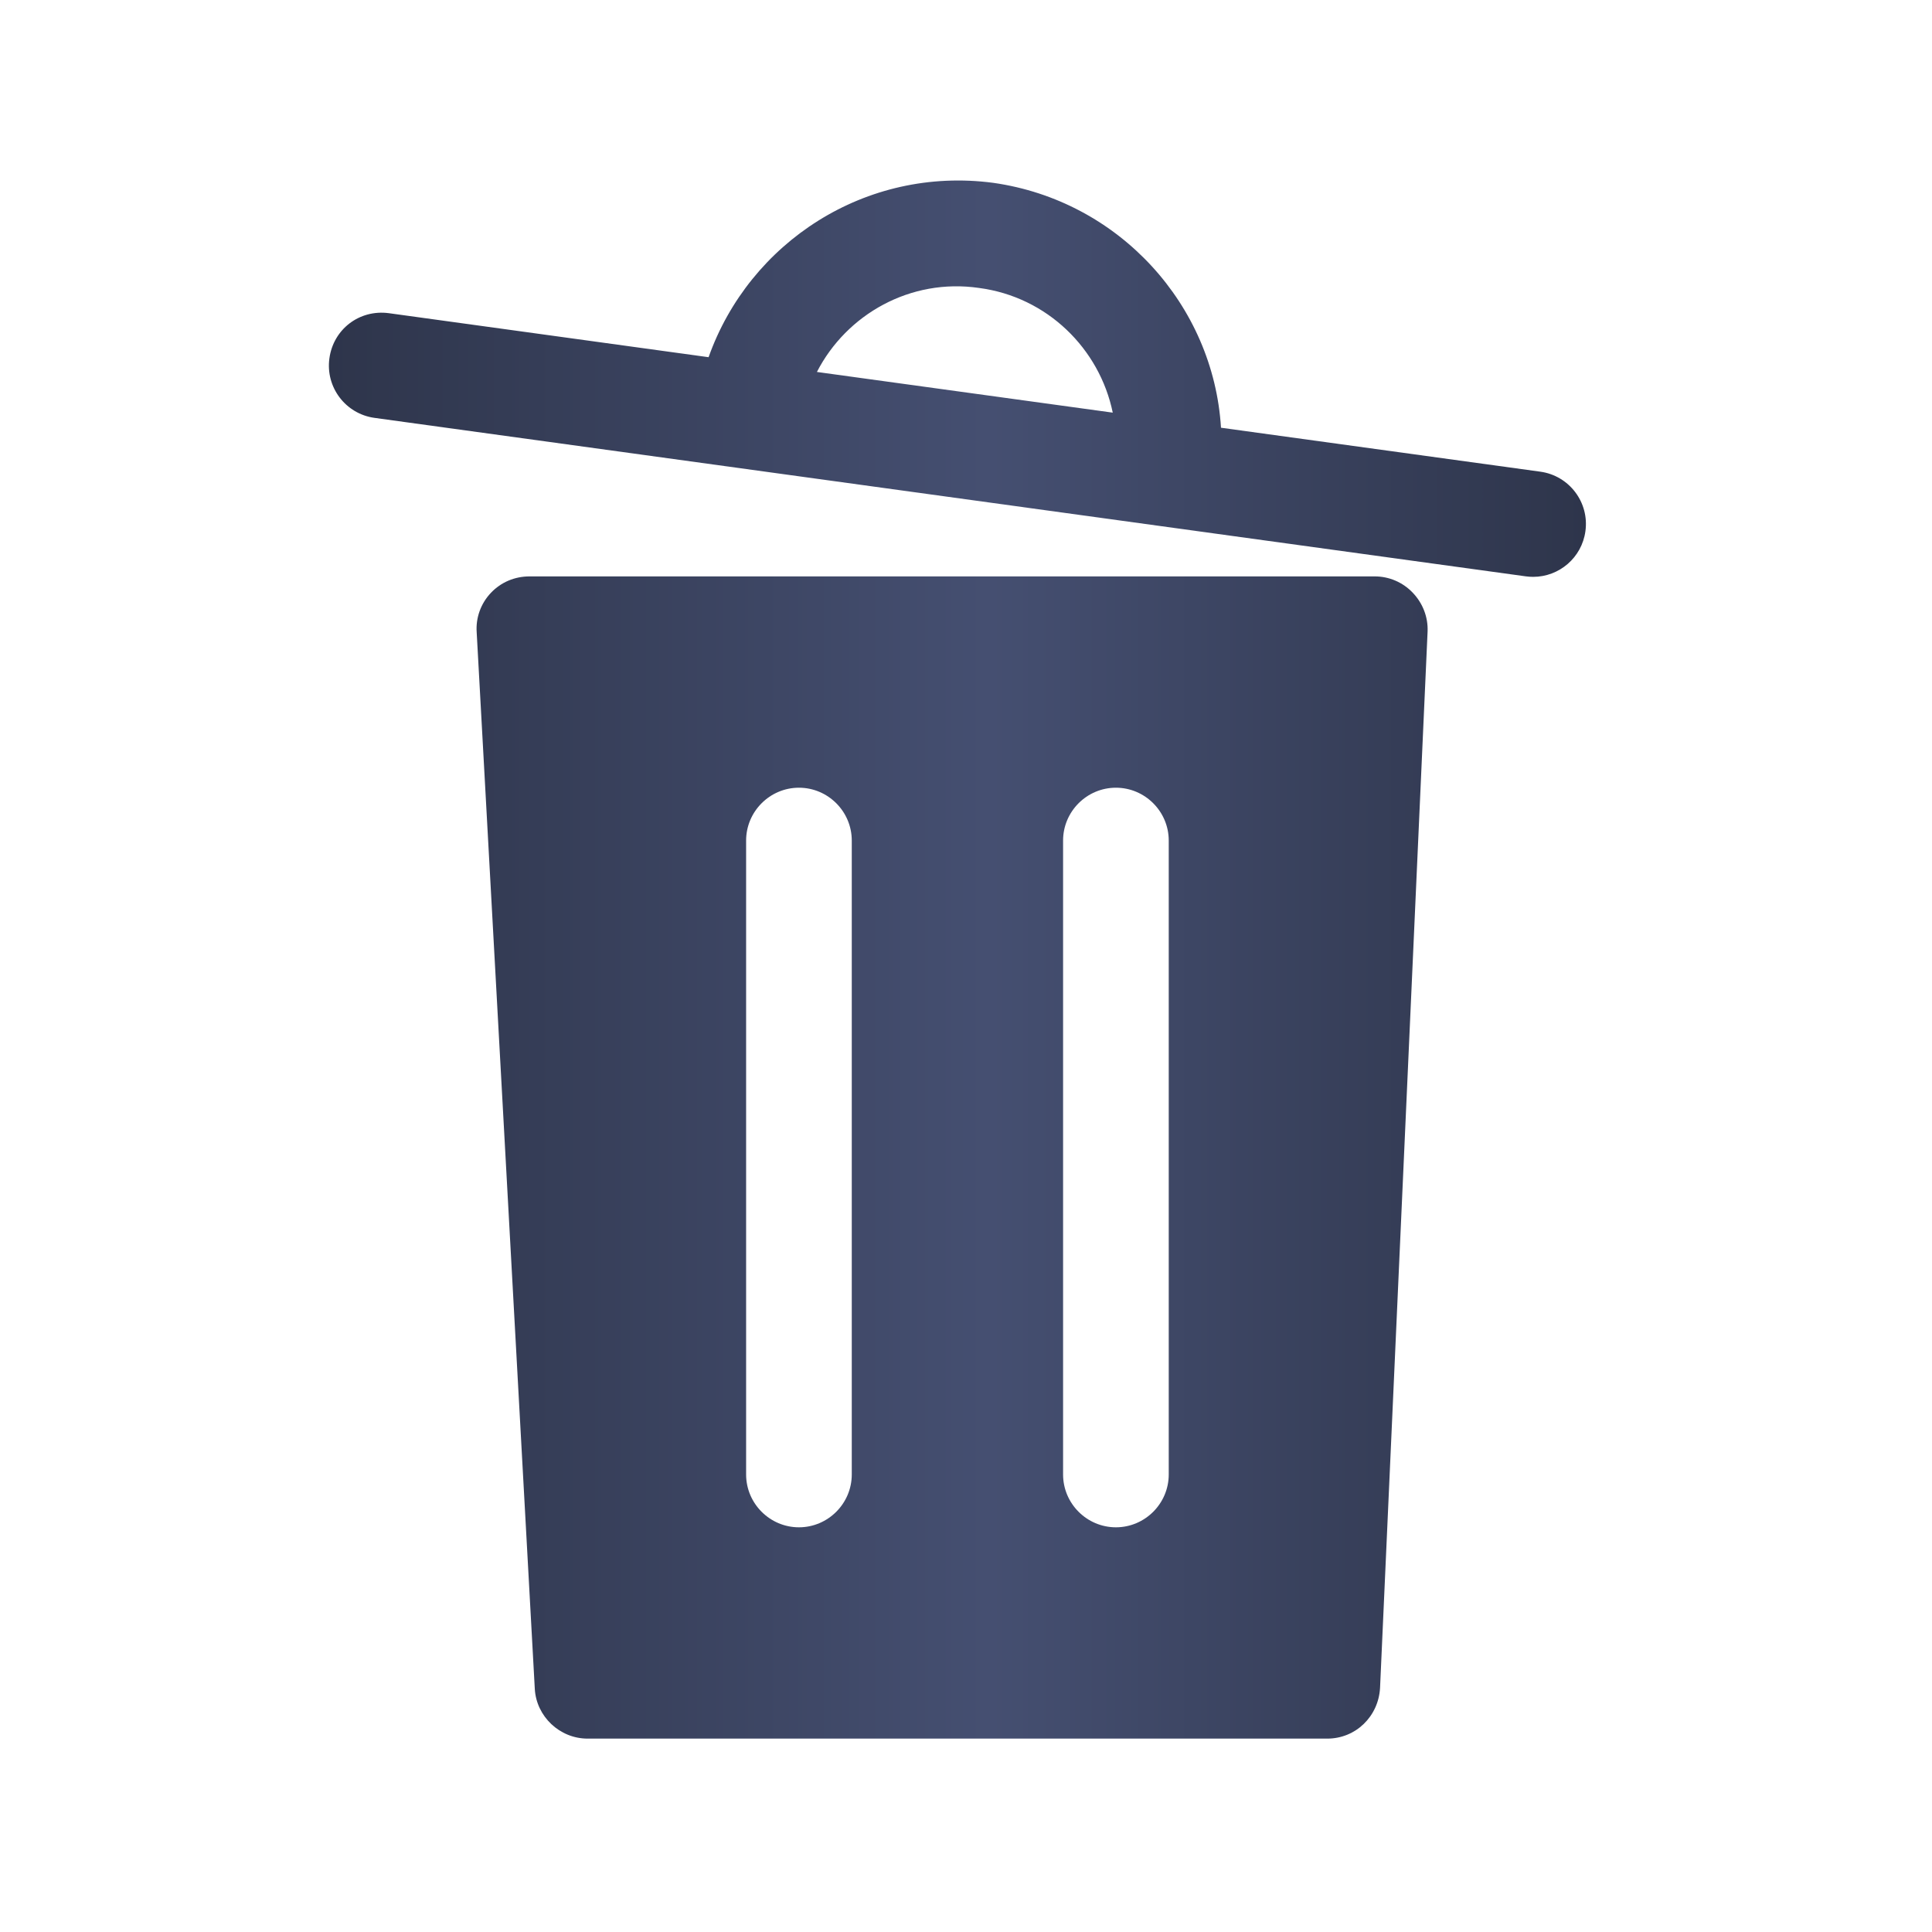 <?xml version="1.0" encoding="UTF-8" standalone="no"?>
<svg
   version="1.1"
   viewBox="0 0 32 32"
   id="svg91"
   sodipodi:docname="user-trash-full.svg"
   inkscape:version="1.1.2 (0a00cf5339, 2022-02-04)"
   xmlns:inkscape="http://www.inkscape.org/namespaces/inkscape"
   xmlns:sodipodi="http://sodipodi.sourceforge.net/DTD/sodipodi-0.dtd"
   xmlns:xlink="http://www.w3.org/1999/xlink"
   xmlns="http://www.w3.org/2000/svg"
   xmlns:svg="http://www.w3.org/2000/svg"
   xmlns:rdf="http://www.w3.org/1999/02/22-rdf-syntax-ns#"
   xmlns:cc="http://creativecommons.org/ns#"
   xmlns:dc="http://purl.org/dc/elements/1.1/">
  <sodipodi:namedview
     pagecolor="#ffffff"
     bordercolor="#666666"
     borderopacity="1"
     objecttolerance="10"
     gridtolerance="10"
     guidetolerance="10"
     inkscape:pageopacity="0"
     inkscape:pageshadow="2"
     inkscape:window-width="1920"
     inkscape:window-height="1015"
     id="namedview93"
     showgrid="true"
     showguides="true"
     inkscape:zoom="9.8125"
     inkscape:cx="-10.598726"
     inkscape:cy="13.503185"
     inkscape:window-x="0"
     inkscape:window-y="0"
     inkscape:window-maximized="1"
     inkscape:current-layer="svg91"
     inkscape:document-rotation="0"
     inkscape:pagecheckerboard="0">
    <inkscape:grid
       type="xygrid"
       id="grid1046" />
  </sodipodi:namedview>
  <defs
     id="defs36">
    <linearGradient
       id="u"
       x1="394.571"
       x2="399.571"
       y1="517.798"
       y2="522.798"
       gradientTransform="translate(-384.571,-515.798)"
       gradientUnits="userSpaceOnUse">
      <stop
         stop-color="#d4ba94"
         offset="0"
         id="stop2" />
      <stop
         stop-color="#bb9d71"
         offset="1"
         id="stop4" />
    </linearGradient>
    <linearGradient
       id="t"
       x1="390.571"
       x2="410.571"
       y1="521.798"
       y2="545.798"
       gradientTransform="matrix(1 0 0 .917 -384.571 -471.315)"
       gradientUnits="userSpaceOnUse">
      <stop
         stop-color="#bdc3c7"
         offset="0"
         id="stop7" />
      <stop
         stop-color="#8a9696"
         offset="1"
         id="stop9" />
    </linearGradient>
    <linearGradient
       id="ab"
       x1="395.571"
       x2="395.571"
       y1="520.798"
       y2="516.798"
       gradientTransform="rotate(85.178,488.155,66.06)"
       gradientUnits="userSpaceOnUse">
      <stop
         stop-color="#afb0b3"
         offset="0"
         id="stop12" />
      <stop
         stop-color="#bdc3c7"
         offset="1"
         id="stop14" />
    </linearGradient>
    <radialGradient
       id="n"
       cx="16"
       cy="8.5"
       r="4"
       gradientTransform="matrix(.147 1.744 -1.495 .126 38.015 -11.959)"
       gradientUnits="userSpaceOnUse">
      <stop
         stop-color="#4f575f"
         stop-opacity=".25"
         offset="0"
         id="stop17" />
      <stop
         stop-color="#9da5ab"
         offset="1"
         id="stop19" />
    </radialGradient>
    <linearGradient
       id="ad"
       x1="412.571"
       x2="412.571"
       y1="522.798"
       y2="520.798"
       gradientTransform="rotate(85.178,488.155,66.06)"
       gradientUnits="userSpaceOnUse">
      <stop
         stop-color="#9da5ab"
         offset="0"
         id="stop22" />
      <stop
         stop-color="#bdc3c7"
         offset="1"
         id="stop24" />
    </linearGradient>
    <linearGradient
       id="z"
       x1="391.571"
       x2="394.571"
       y1="534.798"
       y2="534.798"
       gradientTransform="matrix(.667 0 0 .9 -249.047 -463.318)"
       gradientUnits="userSpaceOnUse"
       xlink:href="#a" />
    <linearGradient
       id="x"
       x1="391.571"
       x2="394.571"
       y1="534.798"
       y2="534.798"
       gradientTransform="matrix(.667 0 0 .9 -254.048 -463.318)"
       gradientUnits="userSpaceOnUse"
       xlink:href="#a" />
    <linearGradient
       id="w"
       x1="391.571"
       x2="394.571"
       y1="534.798"
       y2="534.798"
       gradientTransform="matrix(.667 0 0 .9 -243.048 -463.318)"
       gradientUnits="userSpaceOnUse"
       xlink:href="#a" />
    <linearGradient
       id="v"
       x1="391.571"
       x2="394.571"
       y1="534.798"
       y2="534.798"
       gradientTransform="matrix(.667 0 0 .9 -238.047 -463.318)"
       gradientUnits="userSpaceOnUse"
       xlink:href="#a" />
    <radialGradient
       id="p"
       cx="20.571"
       cy="8.5"
       r="4"
       gradientTransform="matrix(.315 3.729 -1.495 .126 31.907 -60.565)"
       gradientUnits="userSpaceOnUse">
      <stop
         stop-color="#4f575f"
         stop-opacity=".251"
         offset="0"
         id="stop31" />
      <stop
         stop-color="#8a939a"
         offset="1"
         id="stop33" />
    </radialGradient>
    <linearGradient
       inkscape:collect="always"
       xlink:href="#linearGradient1179"
       id="linearGradient1181"
       x1="141.79"
       y1="284.428"
       x2="558.198"
       y2="284.428"
       gradientUnits="userSpaceOnUse" />
    <linearGradient
       inkscape:collect="always"
       id="linearGradient1179">
      <stop
         style="stop-color:#2e354b;stop-opacity:1"
         offset="0"
         id="stop1175" />
      <stop
         style="stop-color:#454f71;stop-opacity:1"
         offset="0.525"
         id="stop1665" />
      <stop
         style="stop-color:#2e354b;stop-opacity:1"
         offset="1"
         id="stop1177" />
    </linearGradient>
    <linearGradient
       inkscape:collect="always"
       xlink:href="#linearGradient1179"
       id="linearGradient899"
       gradientUnits="userSpaceOnUse"
       x1="141.79"
       y1="284.428"
       x2="558.198"
       y2="284.428" />
    <linearGradient
       inkscape:collect="always"
       xlink:href="#linearGradient1179"
       id="linearGradient901"
       gradientUnits="userSpaceOnUse"
       x1="141.79"
       y1="284.428"
       x2="558.198"
       y2="284.428" />
  </defs>
  <linearGradient
     id="o"
     x1="393.571"
     x2="396.071"
     y1="521.798"
     y2="524.298"
     gradientTransform="translate(-384.571,-514.798)"
     gradientUnits="userSpaceOnUse"
     xlink:href="#m" />
  <linearGradient
     id="m">
    <stop
       stop-color="#fcfcfc"
       offset="0"
       id="stop39" />
    <stop
       stop-color="#eff0f1"
       offset="1"
       id="stop41" />
  </linearGradient>
  <linearGradient
     id="ac"
     x1="399.571"
     x2="400.571"
     y1="521.798"
     y2="523.798"
     gradientTransform="translate(-384.571,-514.798)"
     gradientUnits="userSpaceOnUse"
     xlink:href="#l" />
  <linearGradient
     id="l">
    <stop
       stop-color="#292c2f"
       offset="0"
       id="stop45" />
    <stop
       stop-color="#292c2f"
       stop-opacity="0"
       offset="1"
       id="stop47" />
  </linearGradient>
  <linearGradient
     id="aa"
     x1="409.571"
     x2="405.571"
     y1="521.798"
     y2="525.798"
     gradientTransform="matrix(-1,0,0,1,424.572,-514.798)"
     gradientUnits="userSpaceOnUse"
     xlink:href="#m" />
  <linearGradient
     id="y"
     x1="407.571"
     x2="408.571"
     y1="521.798"
     y2="523.798"
     gradientTransform="translate(-384.571,-514.798)"
     gradientUnits="userSpaceOnUse"
     xlink:href="#l" />
  <linearGradient
     id="a">
    <stop
       stop-color="#4f575f"
       stop-opacity=".4"
       offset="0"
       id="stop52" />
    <stop
       stop-color="#4f575f"
       stop-opacity=".6"
       offset=".5"
       id="stop54" />
    <stop
       stop-color="#4f575f"
       stop-opacity=".4"
       offset="1"
       id="stop56" />
  </linearGradient>
  <g
     id="g6"
     transform="matrix(0.05,0,0,0.05,-1.642,1.672)"
     style="fill:url(#linearGradient1181);fill-opacity:1">
    <path
       d="m 488.25,157.5 h -280 c -4.898,0 -9.449,1.926 -12.773,5.426 -3.328,3.5 -5.078,8.223 -4.727,13.125 l 19.25,350 c 0.523,9.098 8.227,16.449 17.5,16.449 h 245 c 9.449,0 16.977,-7.352 17.5,-16.801 l 15.75,-350 c 0.172,-4.727 -1.574,-9.273 -4.898,-12.773 -3.328,-3.5 -7.875,-5.426 -12.602,-5.426 z M 280,455 V 245 c 0,-9.625 7.875,-17.5 17.5,-17.5 9.625,0 17.5,7.875 17.5,17.5 v 210 c 0,9.625 -7.875,17.5 -17.5,17.5 -9.625,0 -17.5,-7.875 -17.5,-17.5 z m 140,0 c 0,9.625 -7.875,17.5 -17.5,17.5 -9.625,0 -17.5,-7.875 -17.5,-17.5 V 245 c 0,-9.625 7.875,-17.5 17.5,-17.5 9.625,0 17.5,7.875 17.5,17.5 z"
       id="path2"
       style="fill:url(#linearGradient899);fill-opacity:1" />
    <path
       d="M 543.1,122.81 437.31,108.251 C 434.826,67.685 403.693,33.075 361.896,27.13 319.544,21.528 281.044,46.903 267.572,84.88 v 0.008 l -105.89,-14.578 c -9.859,-1.324 -18.422,5.391 -19.723,14.953 -1.332,9.57 5.367,18.406 14.938,19.723 l 381.41,52.5 c 0.82,0.109 1.625,0.164 2.41,0.164 8.613,0 16.117,-6.348 17.312,-15.117 1.332,-9.57 -5.367,-18.406 -14.938,-19.723 z M 357.18,61.951 c 22.574,2.977 39.898,20.125 44.273,41.301 l -98,-13.477 C 313.254,70.701 334.43,58.627 357.18,61.951 Z"
       id="path4"
       style="fill:url(#linearGradient901);fill-opacity:1" />
  </g>
</svg>
